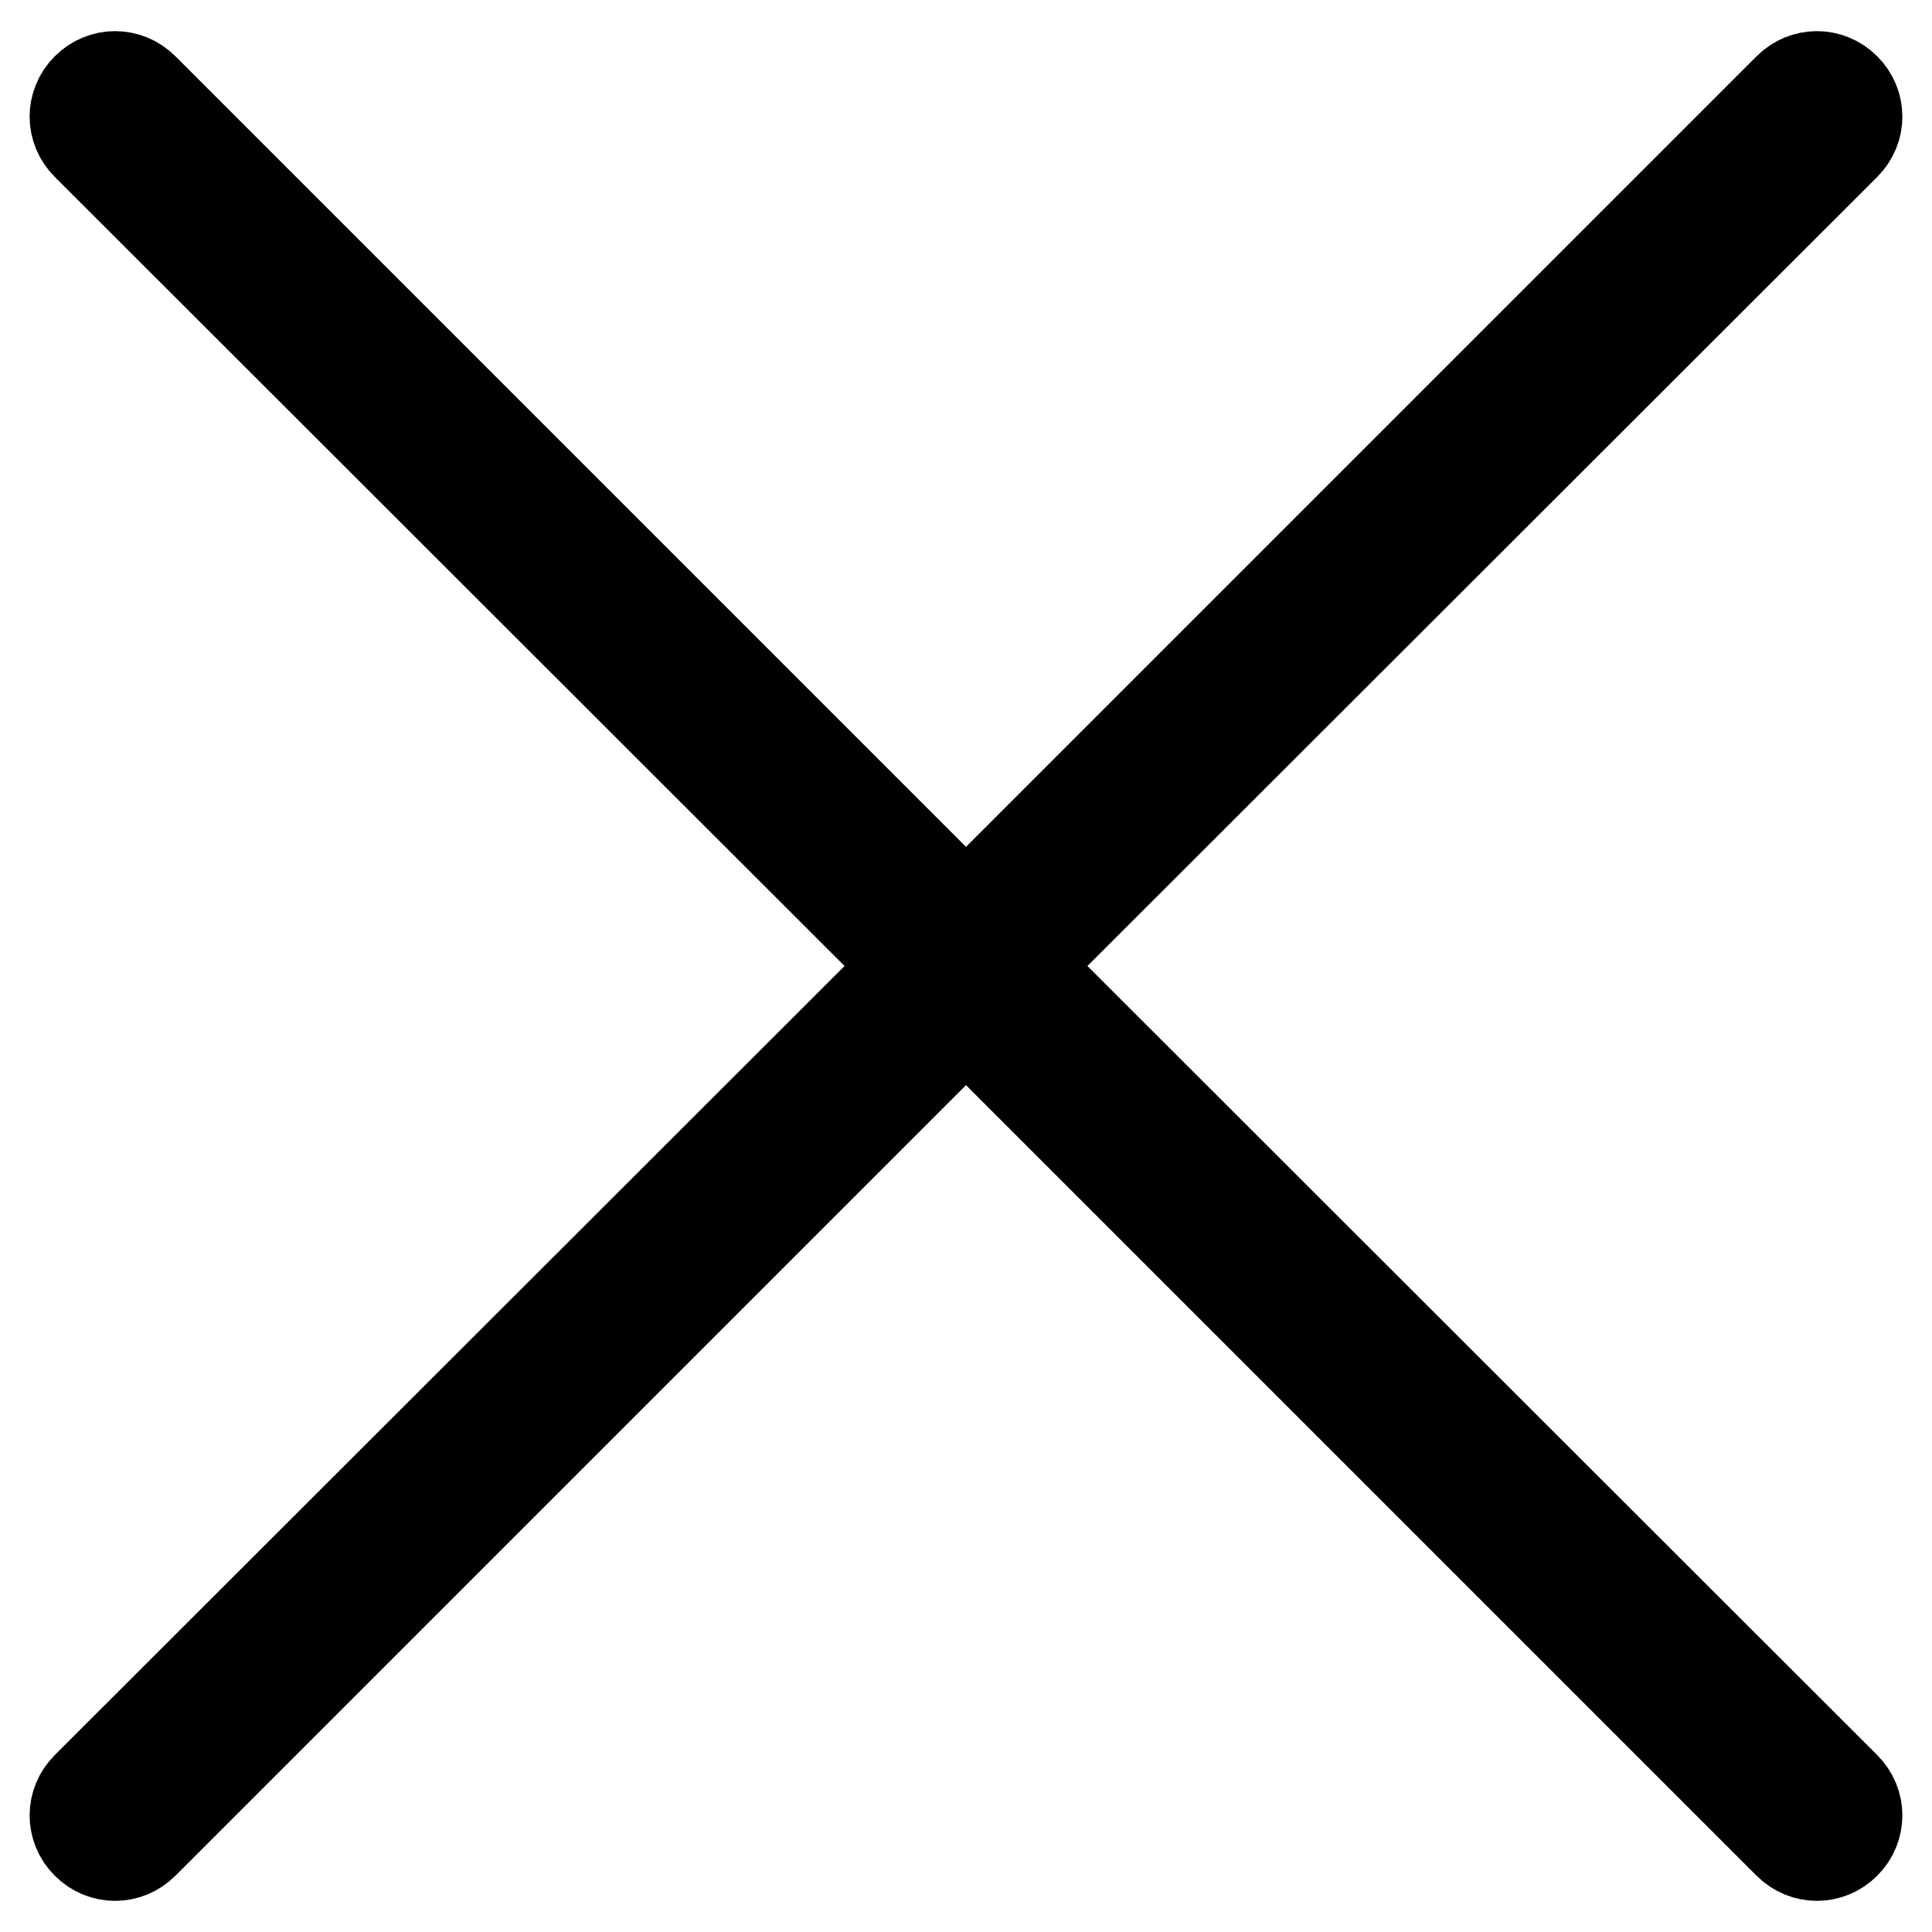 <?xml version="1.0" encoding="utf-8"?>
<!-- Svg Vector Icons : http://www.onlinewebfonts.com/icon -->
<!DOCTYPE svg PUBLIC "-//W3C//DTD SVG 1.1//EN" "http://www.w3.org/Graphics/SVG/1.1/DTD/svg11.dtd">
<svg version="1.1" xmlns="http://www.w3.org/2000/svg" xmlns:xlink="http://www.w3.org/1999/xlink" x="0px" y="0px" viewBox="0 0 256 256" enable-background="new 0 0 256 256" xml:space="preserve">
<g> <path stroke-width="12" fill-opacity="0" stroke="#000000"  d="M244.5,236.8c2.1,2.1,2.1,5.4,0,7.5c-2.1,2.1-5.4,2.1-7.5,0l-109-109l-109,109c-2.1,2.1-5.4,2.1-7.5,0 c-2.1-2.1-2.1-5.4,0-7.5L120.4,128L11.5,19.2c-2.1-2.1-2.1-5.4,0-7.5c2.1-2.1,5.4-2.1,7.5,0l109,109l109-109c2.1-2.1,5.4-2.1,7.5,0 c2.1,2.1,2.1,5.4,0,7.5L135.6,128L244.5,236.8z"/></g>
</svg>